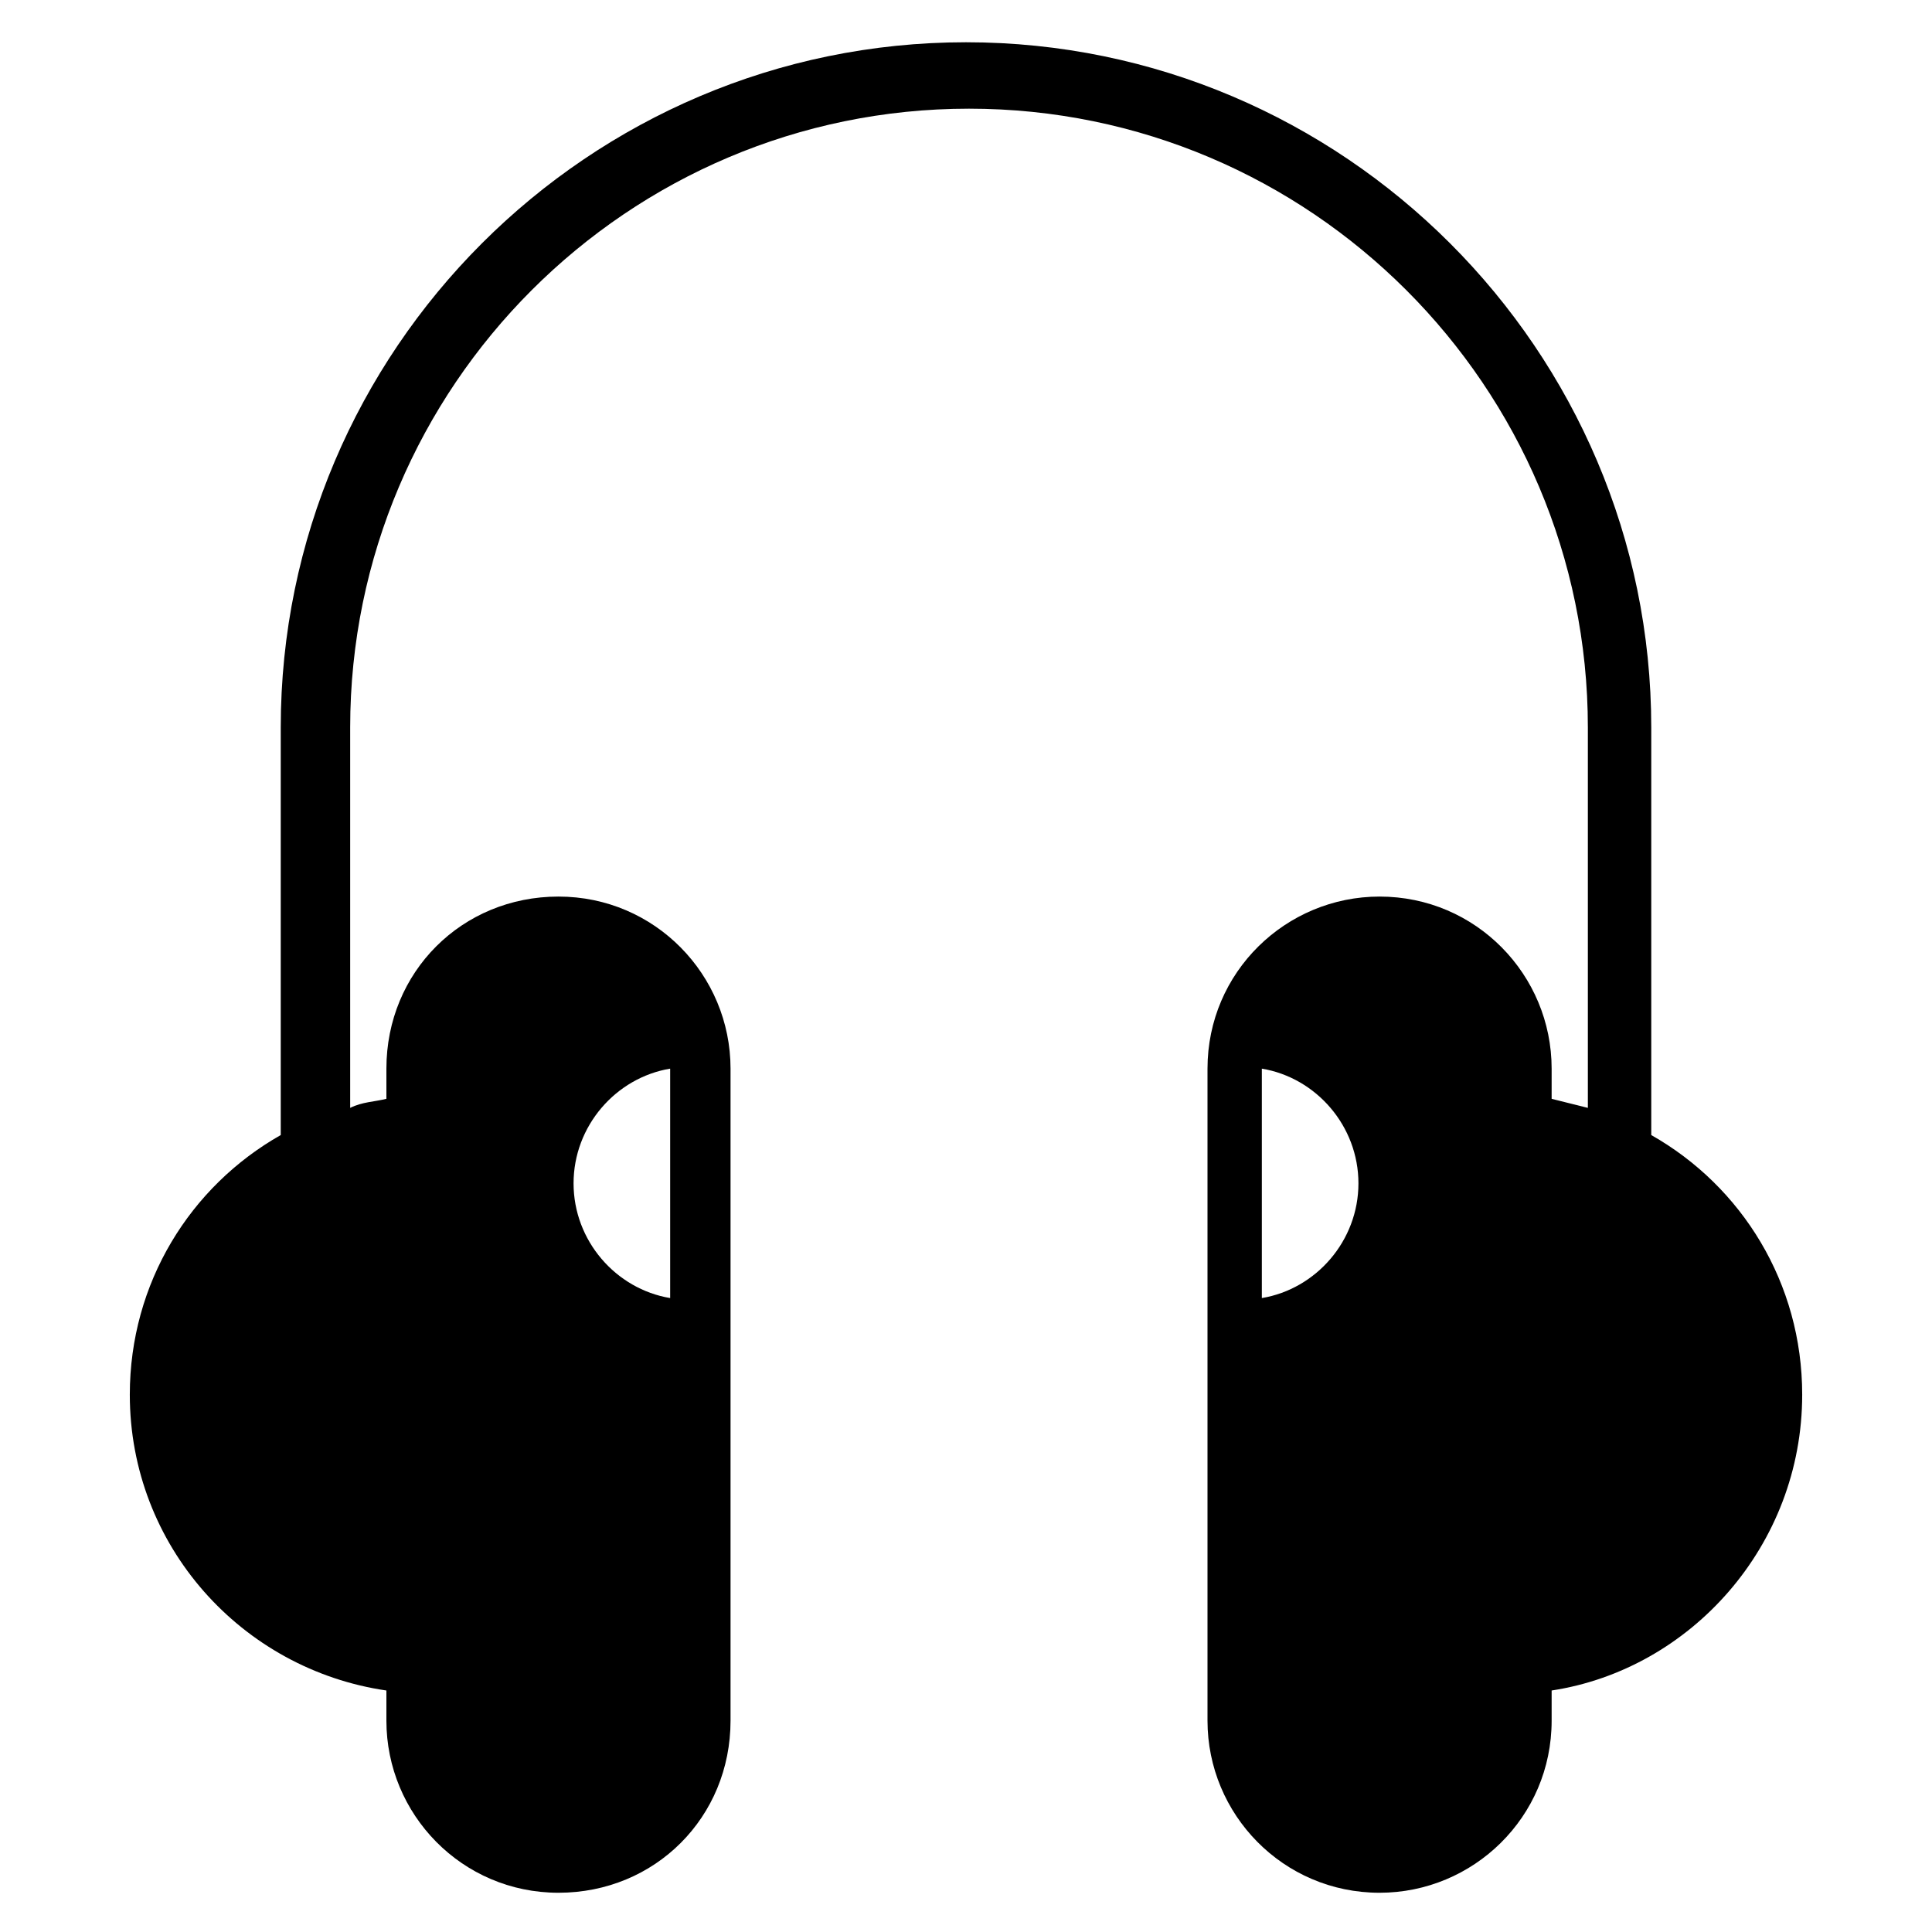 <?xml version="1.0" encoding="UTF-8"?> <svg xmlns="http://www.w3.org/2000/svg" xmlns:xlink="http://www.w3.org/1999/xlink" version="1.1" id="Warstwa_1" x="0px" y="0px" viewBox="0 0 64 64" style="enable-background:new 0 0 64 64;" xml:space="preserve"> <path d="M59.7,46.2c0-3.7-2-6.9-5-8.6V24.1l0,0C54.7,11.6,44.5,1.4,32,1.4S9.3,11.6,9.3,24.1l0,0v13.5c-3,1.7-5,4.9-5,8.6 c0,5,3.7,9.1,8.5,9.8v1c0,3.1,2.5,5.7,5.7,5.7s5.7-2.5,5.7-5.7V35.4c0-3.1-2.5-5.7-5.7-5.7s-5.7,2.5-5.7,5.7v1 c-0.4,0.1-0.8,0.1-1.2,0.3V24.1l0,0c0-11.3,9.2-20.5,20.5-20.5s20.5,9.2,20.5,20.5l0,0v12.6c-0.4-0.1-0.8-0.2-1.2-0.3v-1 c0-3.1-2.5-5.7-5.7-5.7c-3.1,0-5.7,2.5-5.7,5.7V57c0,3.1,2.5,5.7,5.7,5.7c3.1,0,5.7-2.5,5.7-5.7v-1C56,55.3,59.7,51.2,59.7,46.2z M22.2,43c-1.8-0.3-3.2-1.9-3.2-3.8s1.4-3.5,3.2-3.8V43L22.2,43z M41.8,43v-7.6c1.8,0.3,3.2,1.9,3.2,3.8S43.6,42.7,41.8,43L41.8,43z "></path> </svg> 